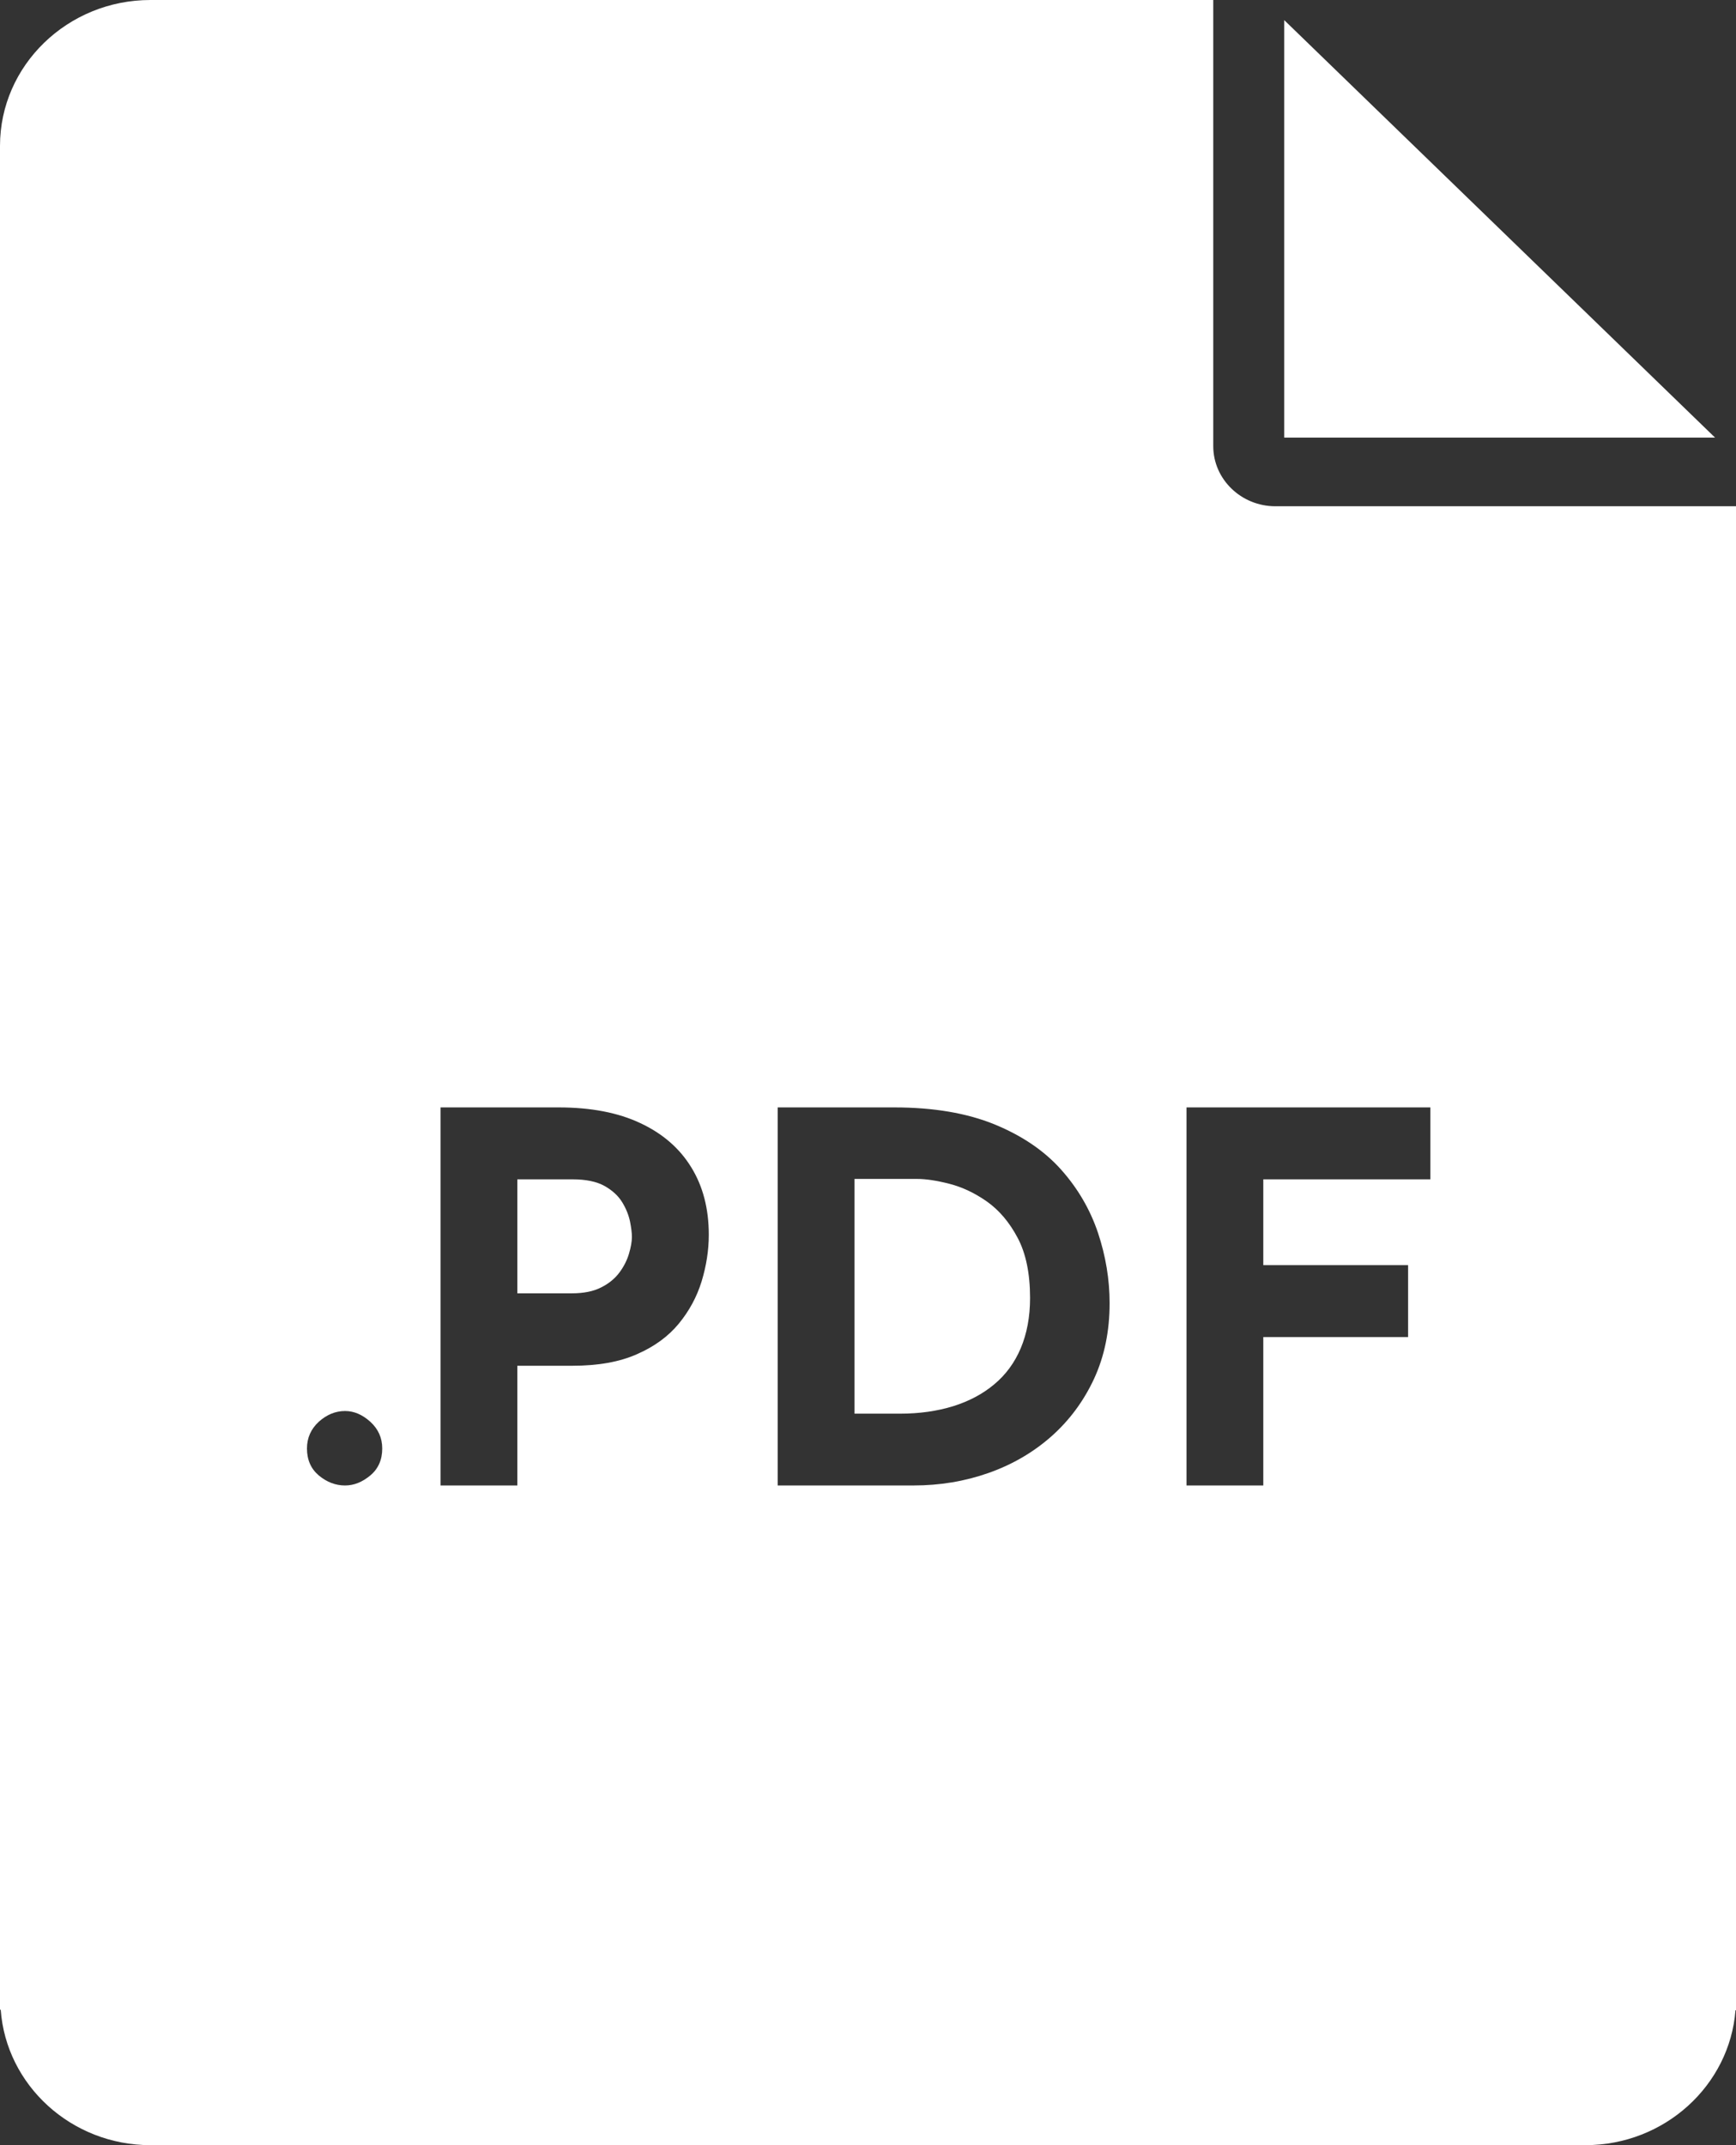 <svg width="17" height="21" viewBox="0 0 17 21" fill="none" xmlns="http://www.w3.org/2000/svg">
<rect x="0" y="0" width="17" height="21" fill="#333333" stroke="none"/>
<g clip-path="url(#clip0_1_1382)">
<path d="M16.795 4.284H12.576V0.197L16.795 4.284Z" fill="white"/>
<path d="M9.664 11.762C9.544 11.678 9.422 11.621 9.298 11.589C9.173 11.557 9.067 11.541 8.981 11.541H8.368V13.839H8.815C9.005 13.839 9.178 13.814 9.334 13.766C9.49 13.717 9.624 13.646 9.736 13.552C9.849 13.458 9.936 13.34 9.996 13.198C10.056 13.055 10.087 12.892 10.087 12.707C10.087 12.466 10.046 12.269 9.965 12.117C9.884 11.964 9.783 11.846 9.664 11.762Z" fill="white"/>
<path d="M6.094 11.771C6.056 11.708 5.998 11.654 5.92 11.61C5.843 11.567 5.738 11.545 5.606 11.545H5.066V12.661H5.601C5.715 12.661 5.811 12.642 5.887 12.603C5.963 12.565 6.022 12.516 6.066 12.457C6.109 12.399 6.14 12.338 6.159 12.274C6.178 12.21 6.188 12.155 6.188 12.108C6.188 12.071 6.182 12.022 6.17 11.96C6.157 11.898 6.133 11.835 6.094 11.771Z" fill="white"/>
<path d="M12.489 4.956C12.155 4.956 11.881 4.692 11.881 4.368V0H1.473C0.661 0 0 0.641 0 1.428V19.674H0.007C0.06 20.413 0.698 21 1.473 21H15.525C16.3 21 16.938 20.416 16.995 19.679H17V4.956H12.489ZM3.626 14.444C3.548 14.509 3.466 14.542 3.379 14.542C3.286 14.542 3.2 14.509 3.122 14.444C3.045 14.379 3.006 14.291 3.006 14.18C3.006 14.076 3.045 13.989 3.122 13.918C3.2 13.848 3.286 13.813 3.379 13.813C3.466 13.813 3.548 13.848 3.626 13.918C3.704 13.989 3.743 14.076 3.743 14.18C3.743 14.291 3.704 14.379 3.626 14.444ZM6.871 12.543C6.824 12.696 6.749 12.834 6.647 12.958C6.545 13.082 6.409 13.182 6.237 13.257C6.066 13.333 5.856 13.37 5.606 13.37H5.066V14.542H4.314V10.841H5.471C5.786 10.841 6.053 10.892 6.271 10.995C6.489 11.097 6.655 11.241 6.769 11.427C6.884 11.613 6.941 11.834 6.941 12.088C6.941 12.239 6.917 12.391 6.871 12.543ZM10.713 13.499C10.611 13.718 10.471 13.906 10.295 14.062C10.118 14.218 9.914 14.337 9.682 14.419C9.45 14.501 9.204 14.542 8.945 14.542H7.616V10.841H8.758C9.142 10.841 9.469 10.897 9.739 11.007C10.009 11.118 10.226 11.265 10.391 11.45C10.555 11.634 10.675 11.84 10.752 12.068C10.828 12.296 10.866 12.526 10.866 12.757C10.866 13.032 10.815 13.279 10.713 13.499ZM14.007 11.545H12.371V12.385H13.789V13.089H12.371V14.542H11.619V10.841H14.007V11.545Z" fill="white"/>
</g>
<defs>
<clipPath id="clip0_1_1382">
<rect width="17" height="21" fill="white"/>
</clipPath>
</defs>
</svg>
